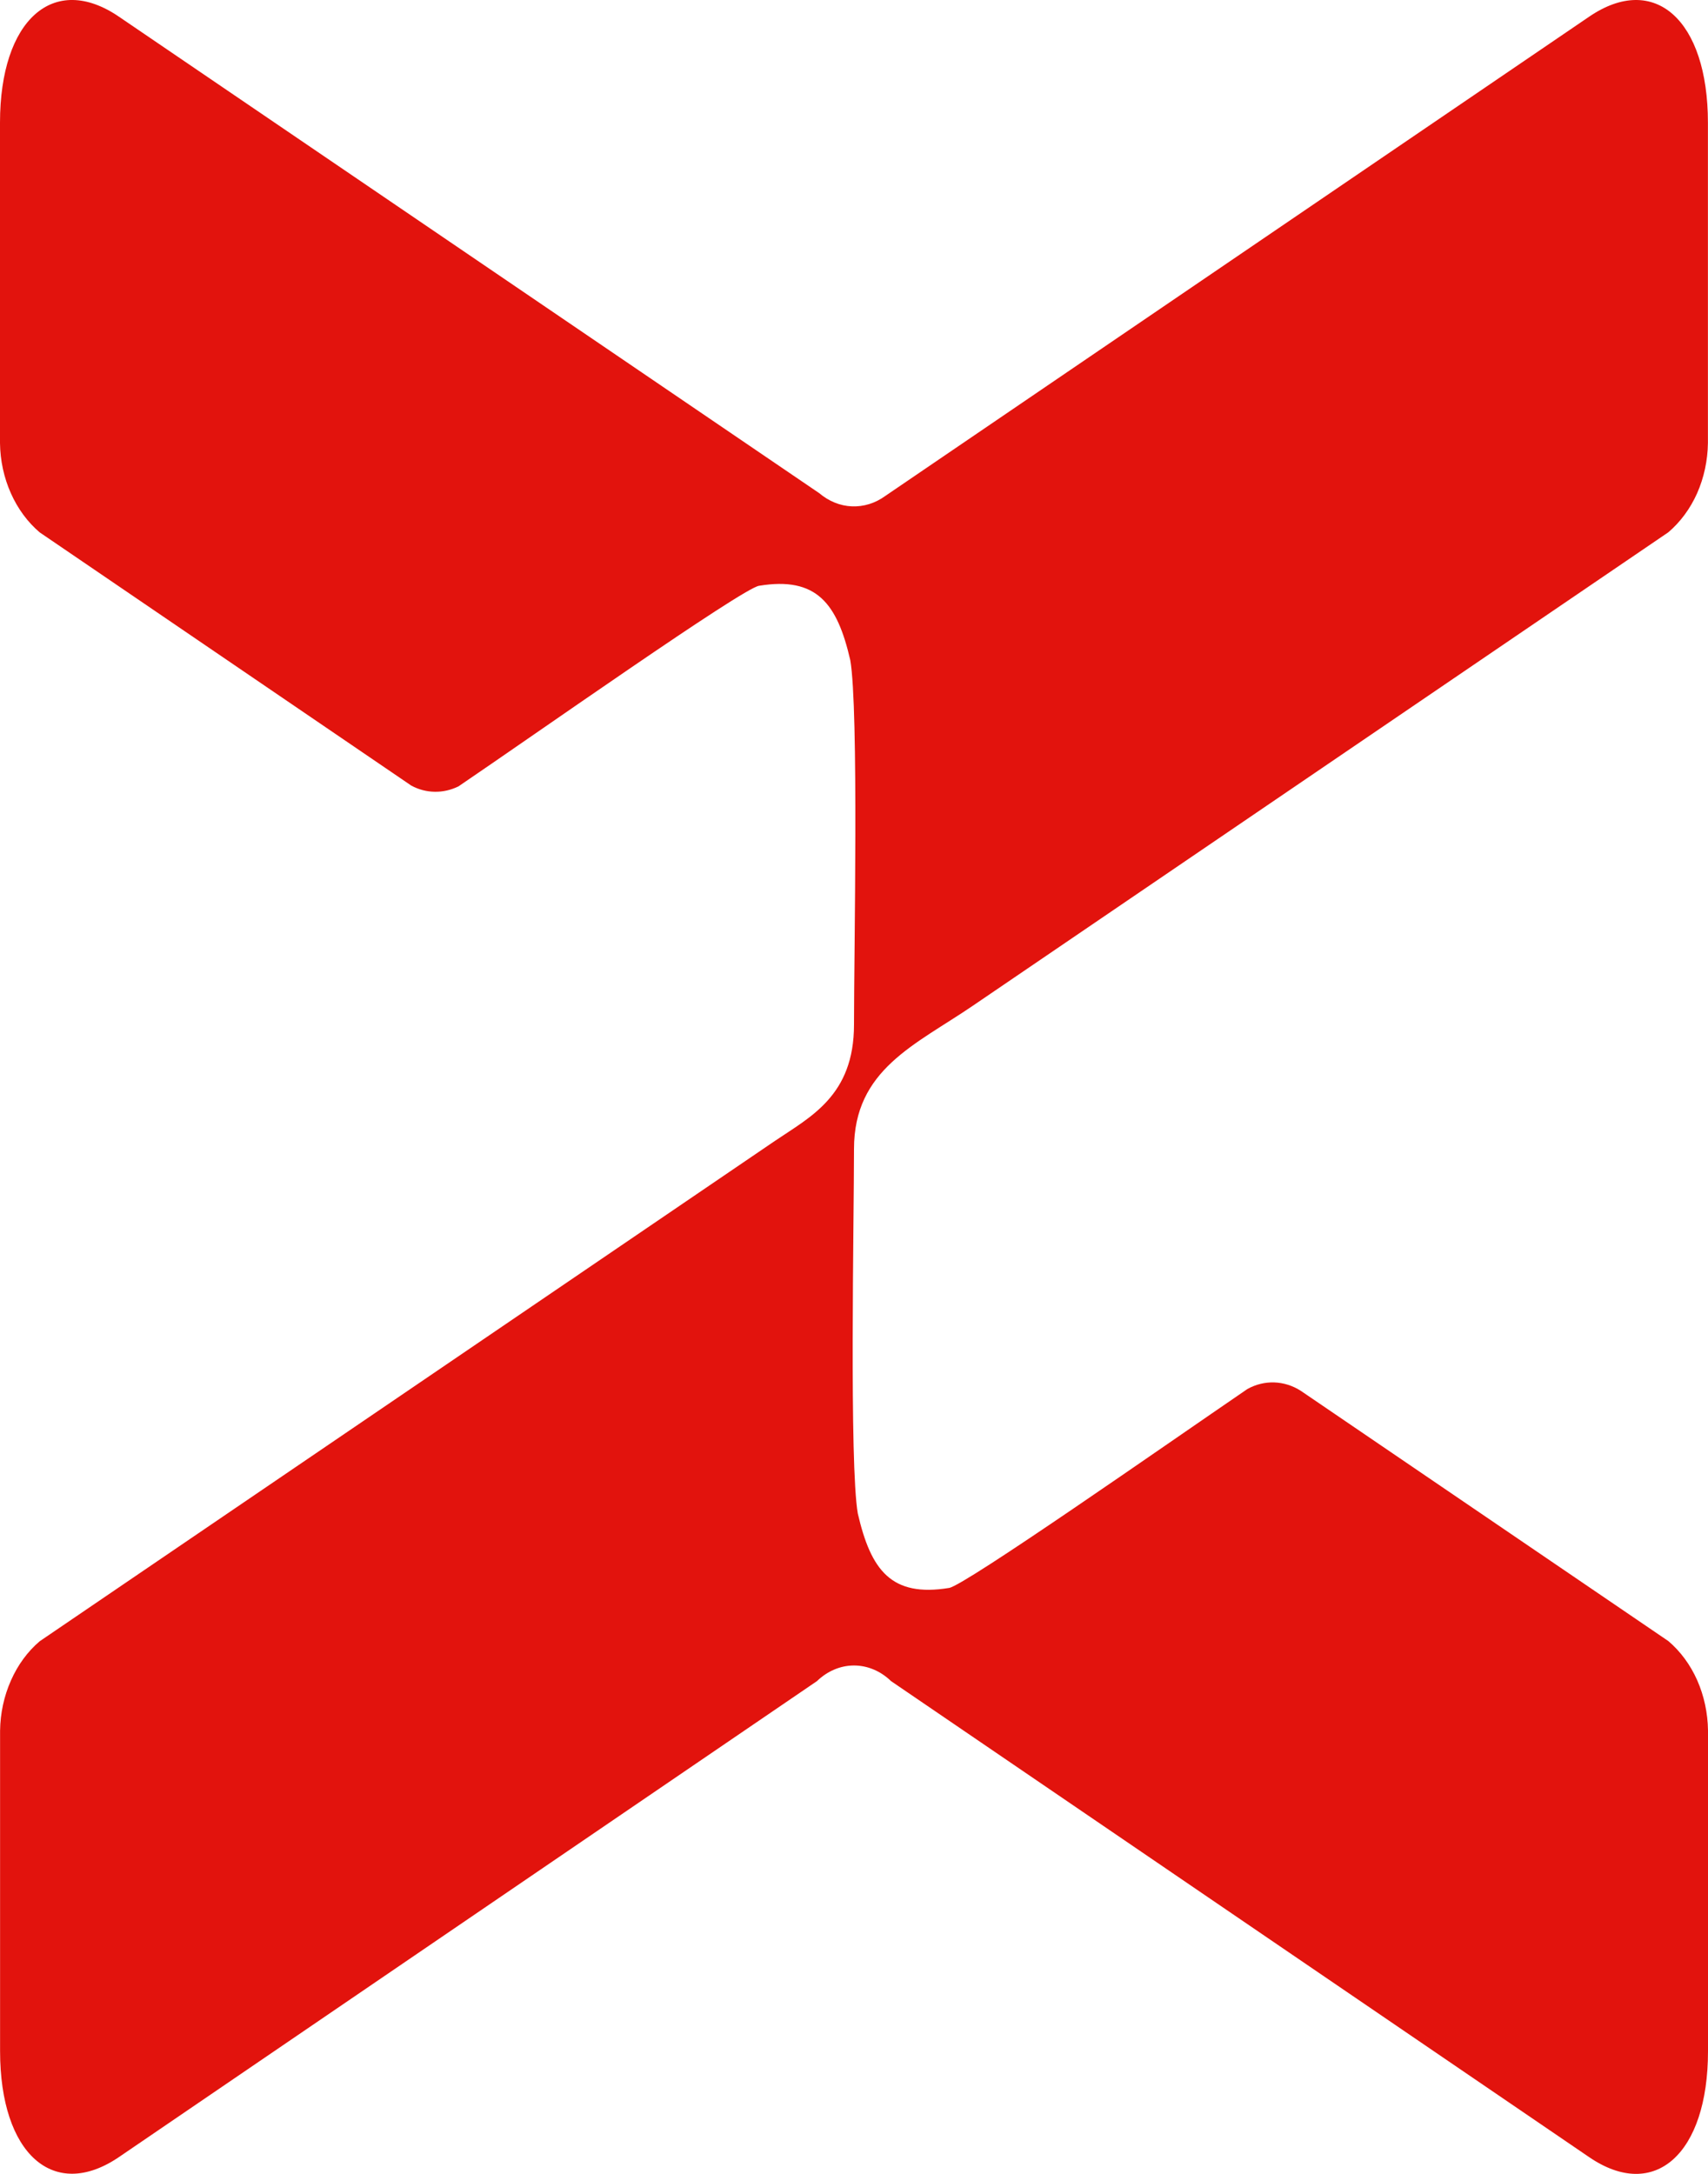 <svg xmlns="http://www.w3.org/2000/svg" width="22" height="28" viewBox="0 0 22 28" fill="none"><path fill-rule="evenodd" clip-rule="evenodd" d="M16.067 17.891C14.996 18.623 12.429 20.42 12.225 20.453C11.481 20.575 11.218 20.226 11.049 19.494C10.939 18.861 11 15.714 11 14.8C11 13.774 11.789 13.46 12.531 12.954L21.489 6.856C21.644 6.724 21.771 6.552 21.86 6.353C21.948 6.153 21.996 5.932 21.999 5.707V1.58C21.999 0.257 21.311 -0.359 20.469 0.215L11.403 6.388C11.274 6.482 11.124 6.528 10.973 6.522C10.821 6.516 10.675 6.456 10.552 6.352L1.532 0.215C0.69 -0.359 0 0.256 0 1.58V5.708C0.003 5.933 0.051 6.154 0.14 6.353C0.229 6.553 0.356 6.725 0.511 6.857L5.298 10.119C5.393 10.17 5.496 10.197 5.6 10.198C5.705 10.2 5.808 10.176 5.905 10.129C6.871 9.474 9.562 7.577 9.777 7.545C10.519 7.423 10.784 7.773 10.952 8.503C11.062 9.136 11 12.283 11 13.198C11 14.113 10.439 14.385 9.98 14.696L0.511 21.14C0.356 21.272 0.229 21.445 0.141 21.645C0.052 21.845 0.004 22.066 0.001 22.291V26.419C0.001 27.742 0.69 28.357 1.533 27.783L10.523 21.653C10.658 21.523 10.826 21.452 11 21.452C11.174 21.452 11.343 21.523 11.477 21.653L20.47 27.785C21.311 28.359 22 27.744 22 26.42V22.289C21.997 22.063 21.949 21.842 21.861 21.642C21.772 21.442 21.645 21.27 21.49 21.138L16.755 17.914C16.65 17.847 16.533 17.81 16.413 17.806C16.294 17.802 16.175 17.831 16.067 17.891Z" fill="#E2130D"></path></svg>